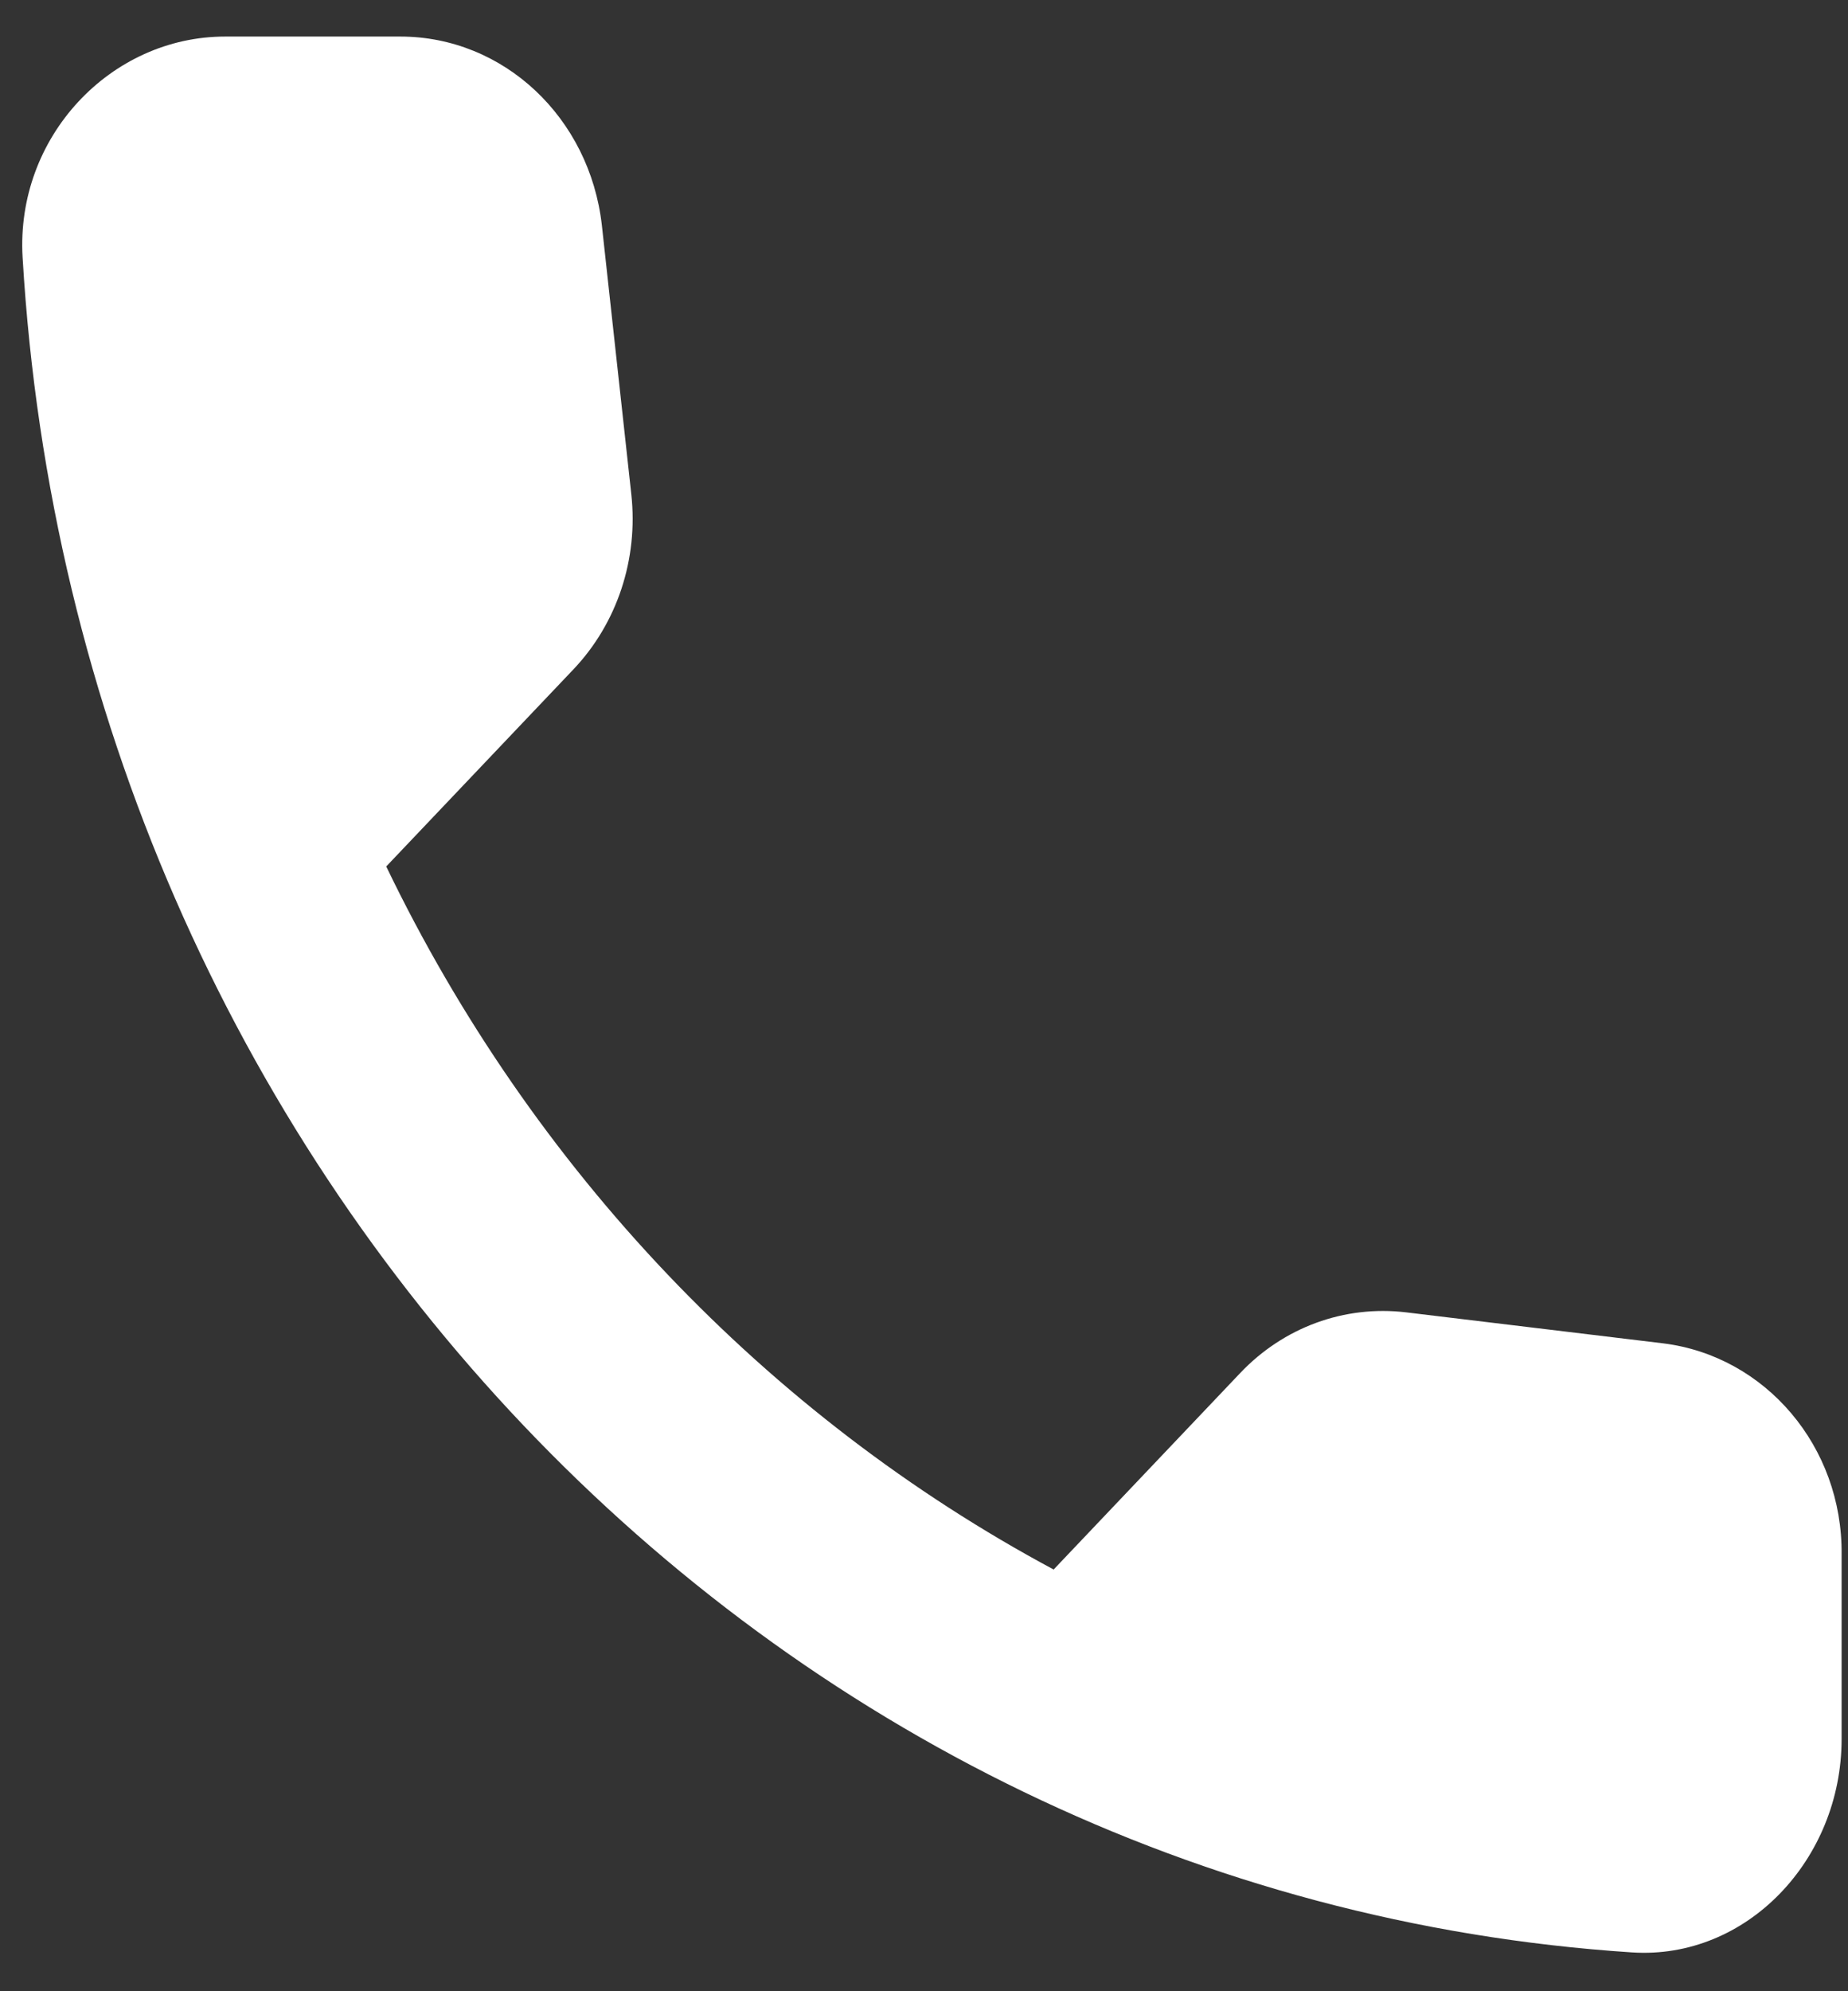 <svg width="13" height="14" viewBox="0 0 13 14" fill="none" xmlns="http://www.w3.org/2000/svg">
<rect x="0" y="0" width="13" height="14" fill="#333333" stroke="none"/>
<path fill-rule="evenodd" clip-rule="evenodd" d="M11.701 9.445L9.892 9.227C9.457 9.175 9.029 9.332 8.723 9.655L7.412 11.035C5.396 9.955 3.743 8.222 2.717 6.092L4.035 4.705C4.341 4.382 4.491 3.932 4.441 3.475L4.234 1.585C4.149 0.827 3.543 0.257 2.816 0.257H1.584C0.779 0.257 0.109 0.962 0.159 1.81C0.536 8.215 5.403 13.33 11.48 13.727C12.286 13.78 12.955 13.075 12.955 12.227V10.93C12.963 10.172 12.421 9.535 11.701 9.445Z" fill="white"/>
</svg>
